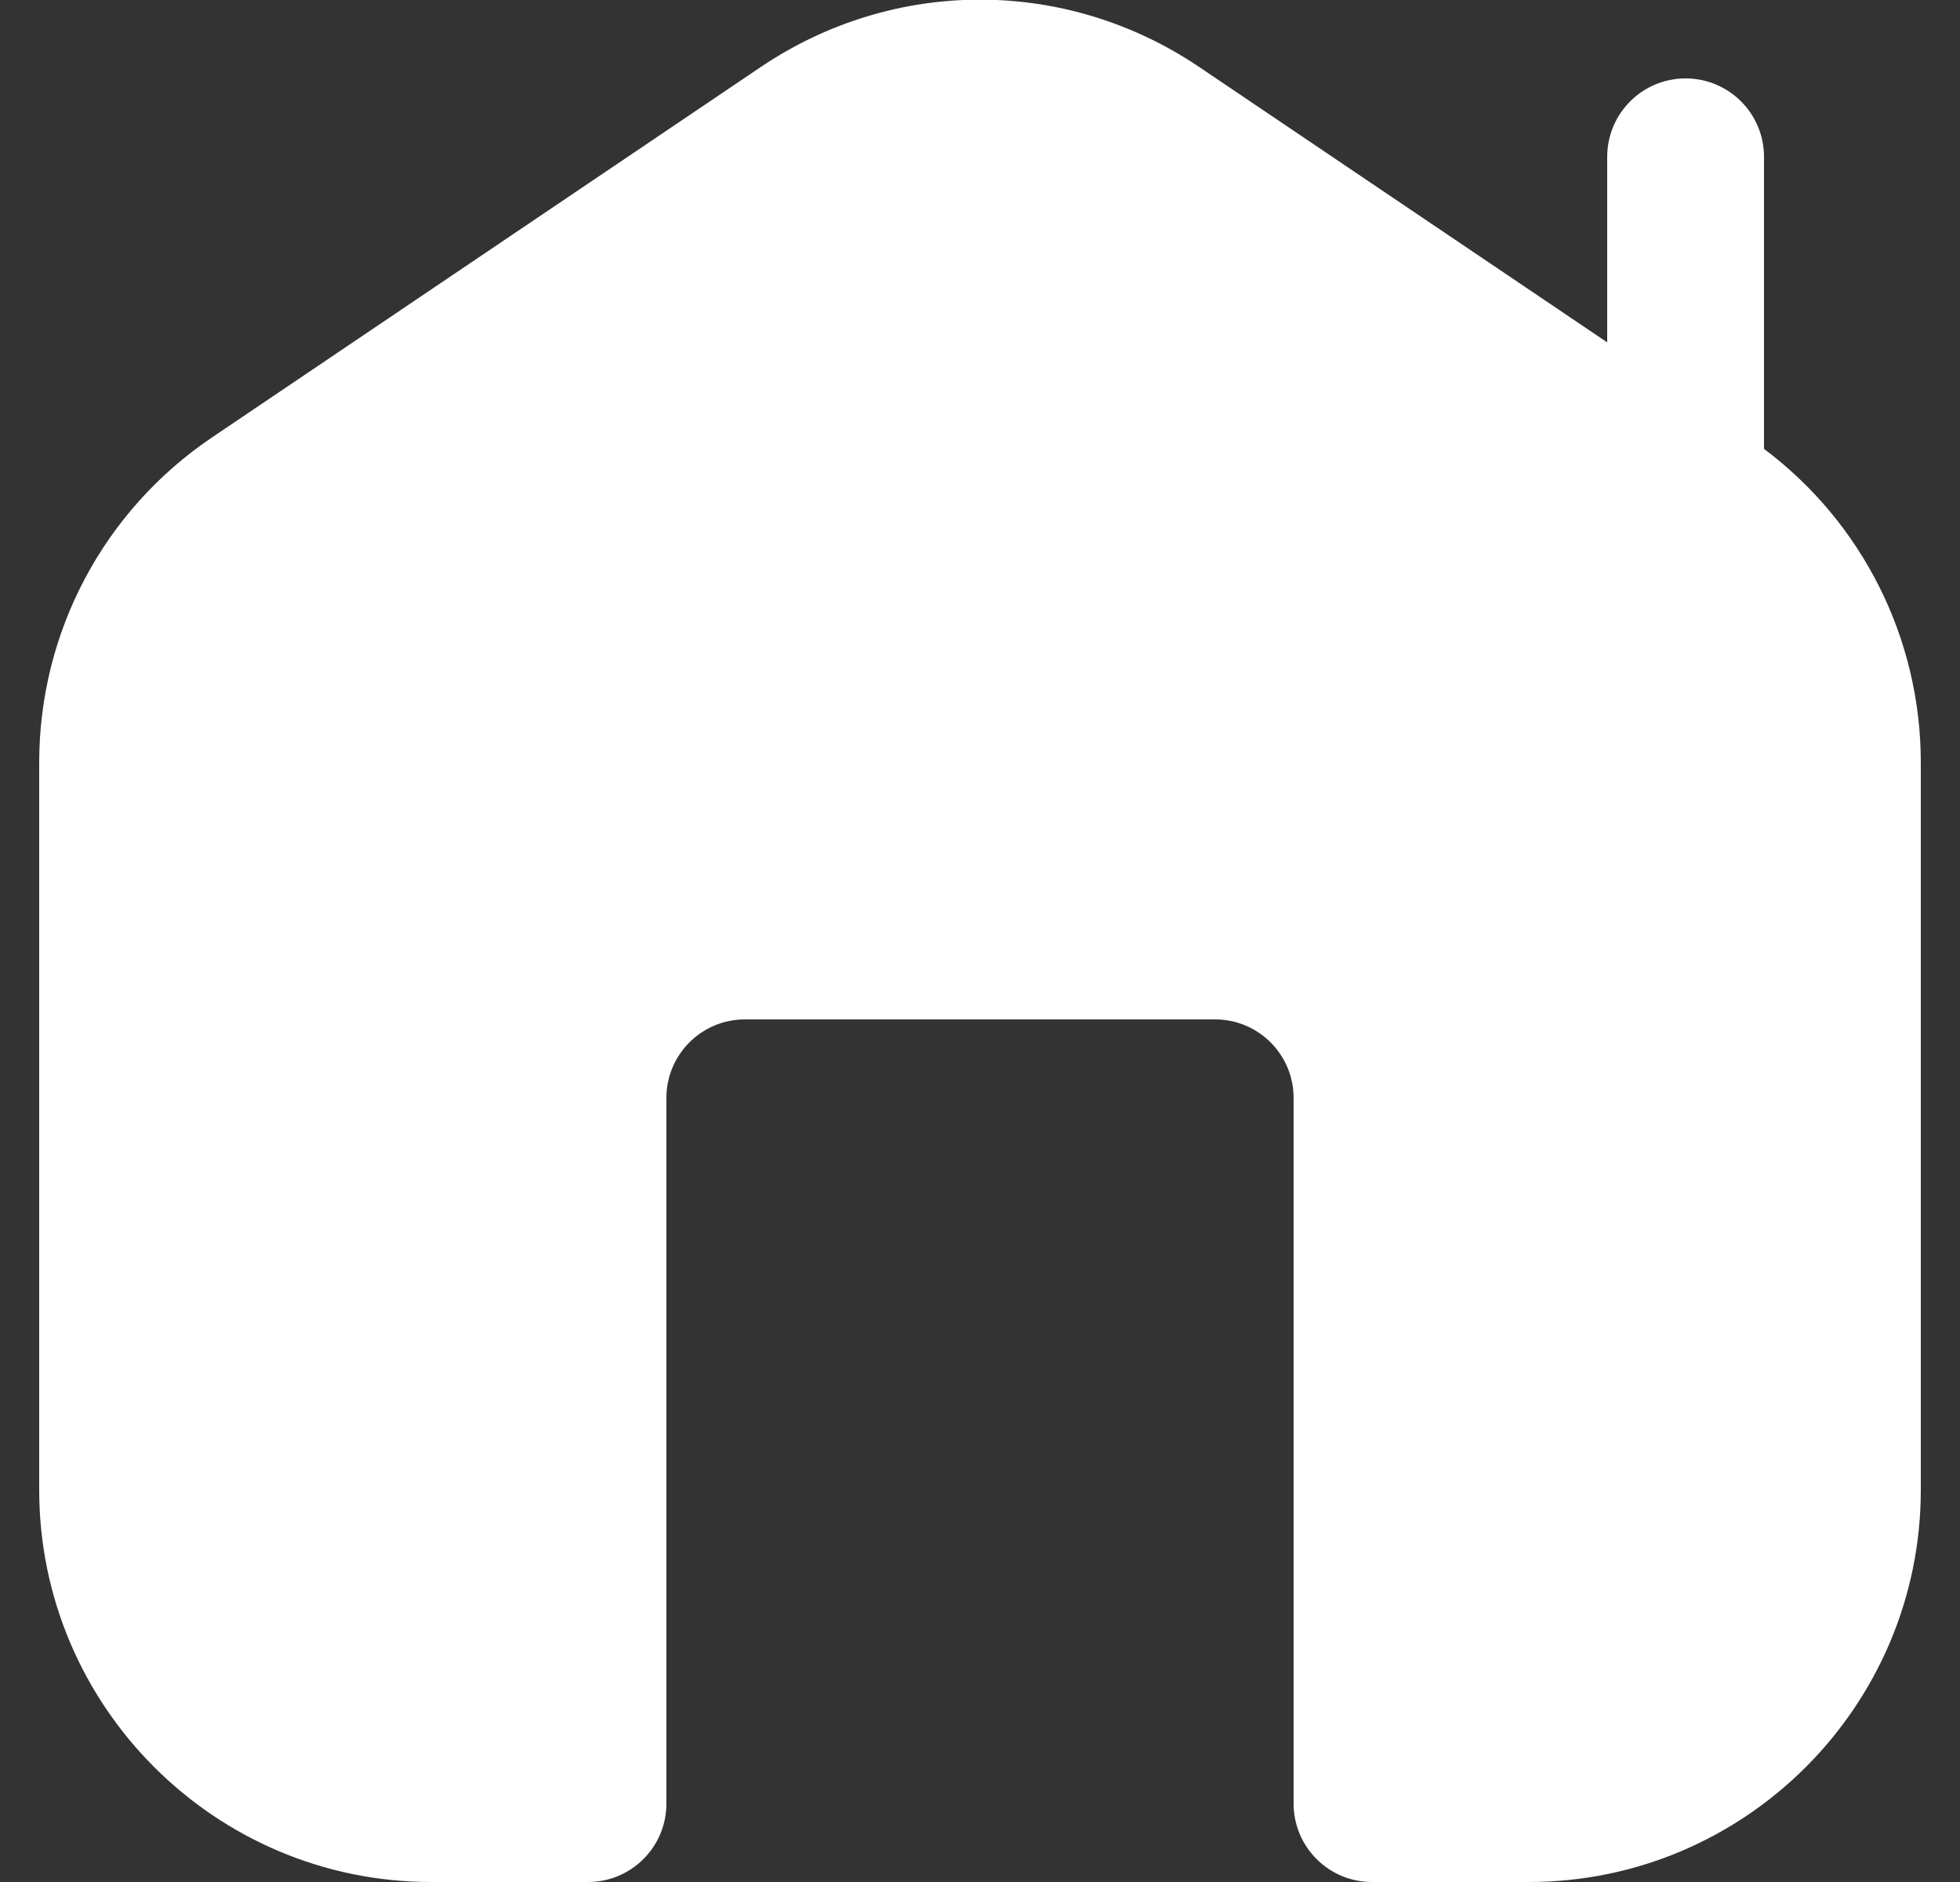 <?xml version="1.0" encoding="UTF-8"?>
<svg xmlns="http://www.w3.org/2000/svg" width="25" height="24" viewBox="0 0 25 24" fill="none">
  <rect x="0" y="0" width="25" height="24" fill="#333333" stroke="none"/>
  <g clip-path="url(#clip0_908_9647)">
    <path d="M22.5 5.724V2C22.5 1.448 22.053 1 21.5 1C20.947 1 20.5 1.448 20.5 2V4.366L15.297 0.855C13.598 -0.291 11.402 -0.291 9.703 0.855L2.703 5.579C1.324 6.51 0.5 8.059 0.5 9.724V19C0.5 21.757 2.743 24 5.5 24H7.5C8.053 24 8.5 23.552 8.5 23V14C8.5 13.449 8.948 13 9.5 13H15.5C16.052 13 16.5 13.449 16.5 14V23C16.5 23.552 16.947 24 17.5 24H19.5C22.257 24 24.5 21.757 24.5 19V9.724C24.5 8.143 23.756 6.666 22.5 5.724Z" fill="white"></path>
  </g>
  <defs>
    <clipPath id="clip0_908_9647">
      <rect width="24" height="24" fill="white" transform="translate(0.5)"></rect>
    </clipPath>
  </defs>
</svg>
